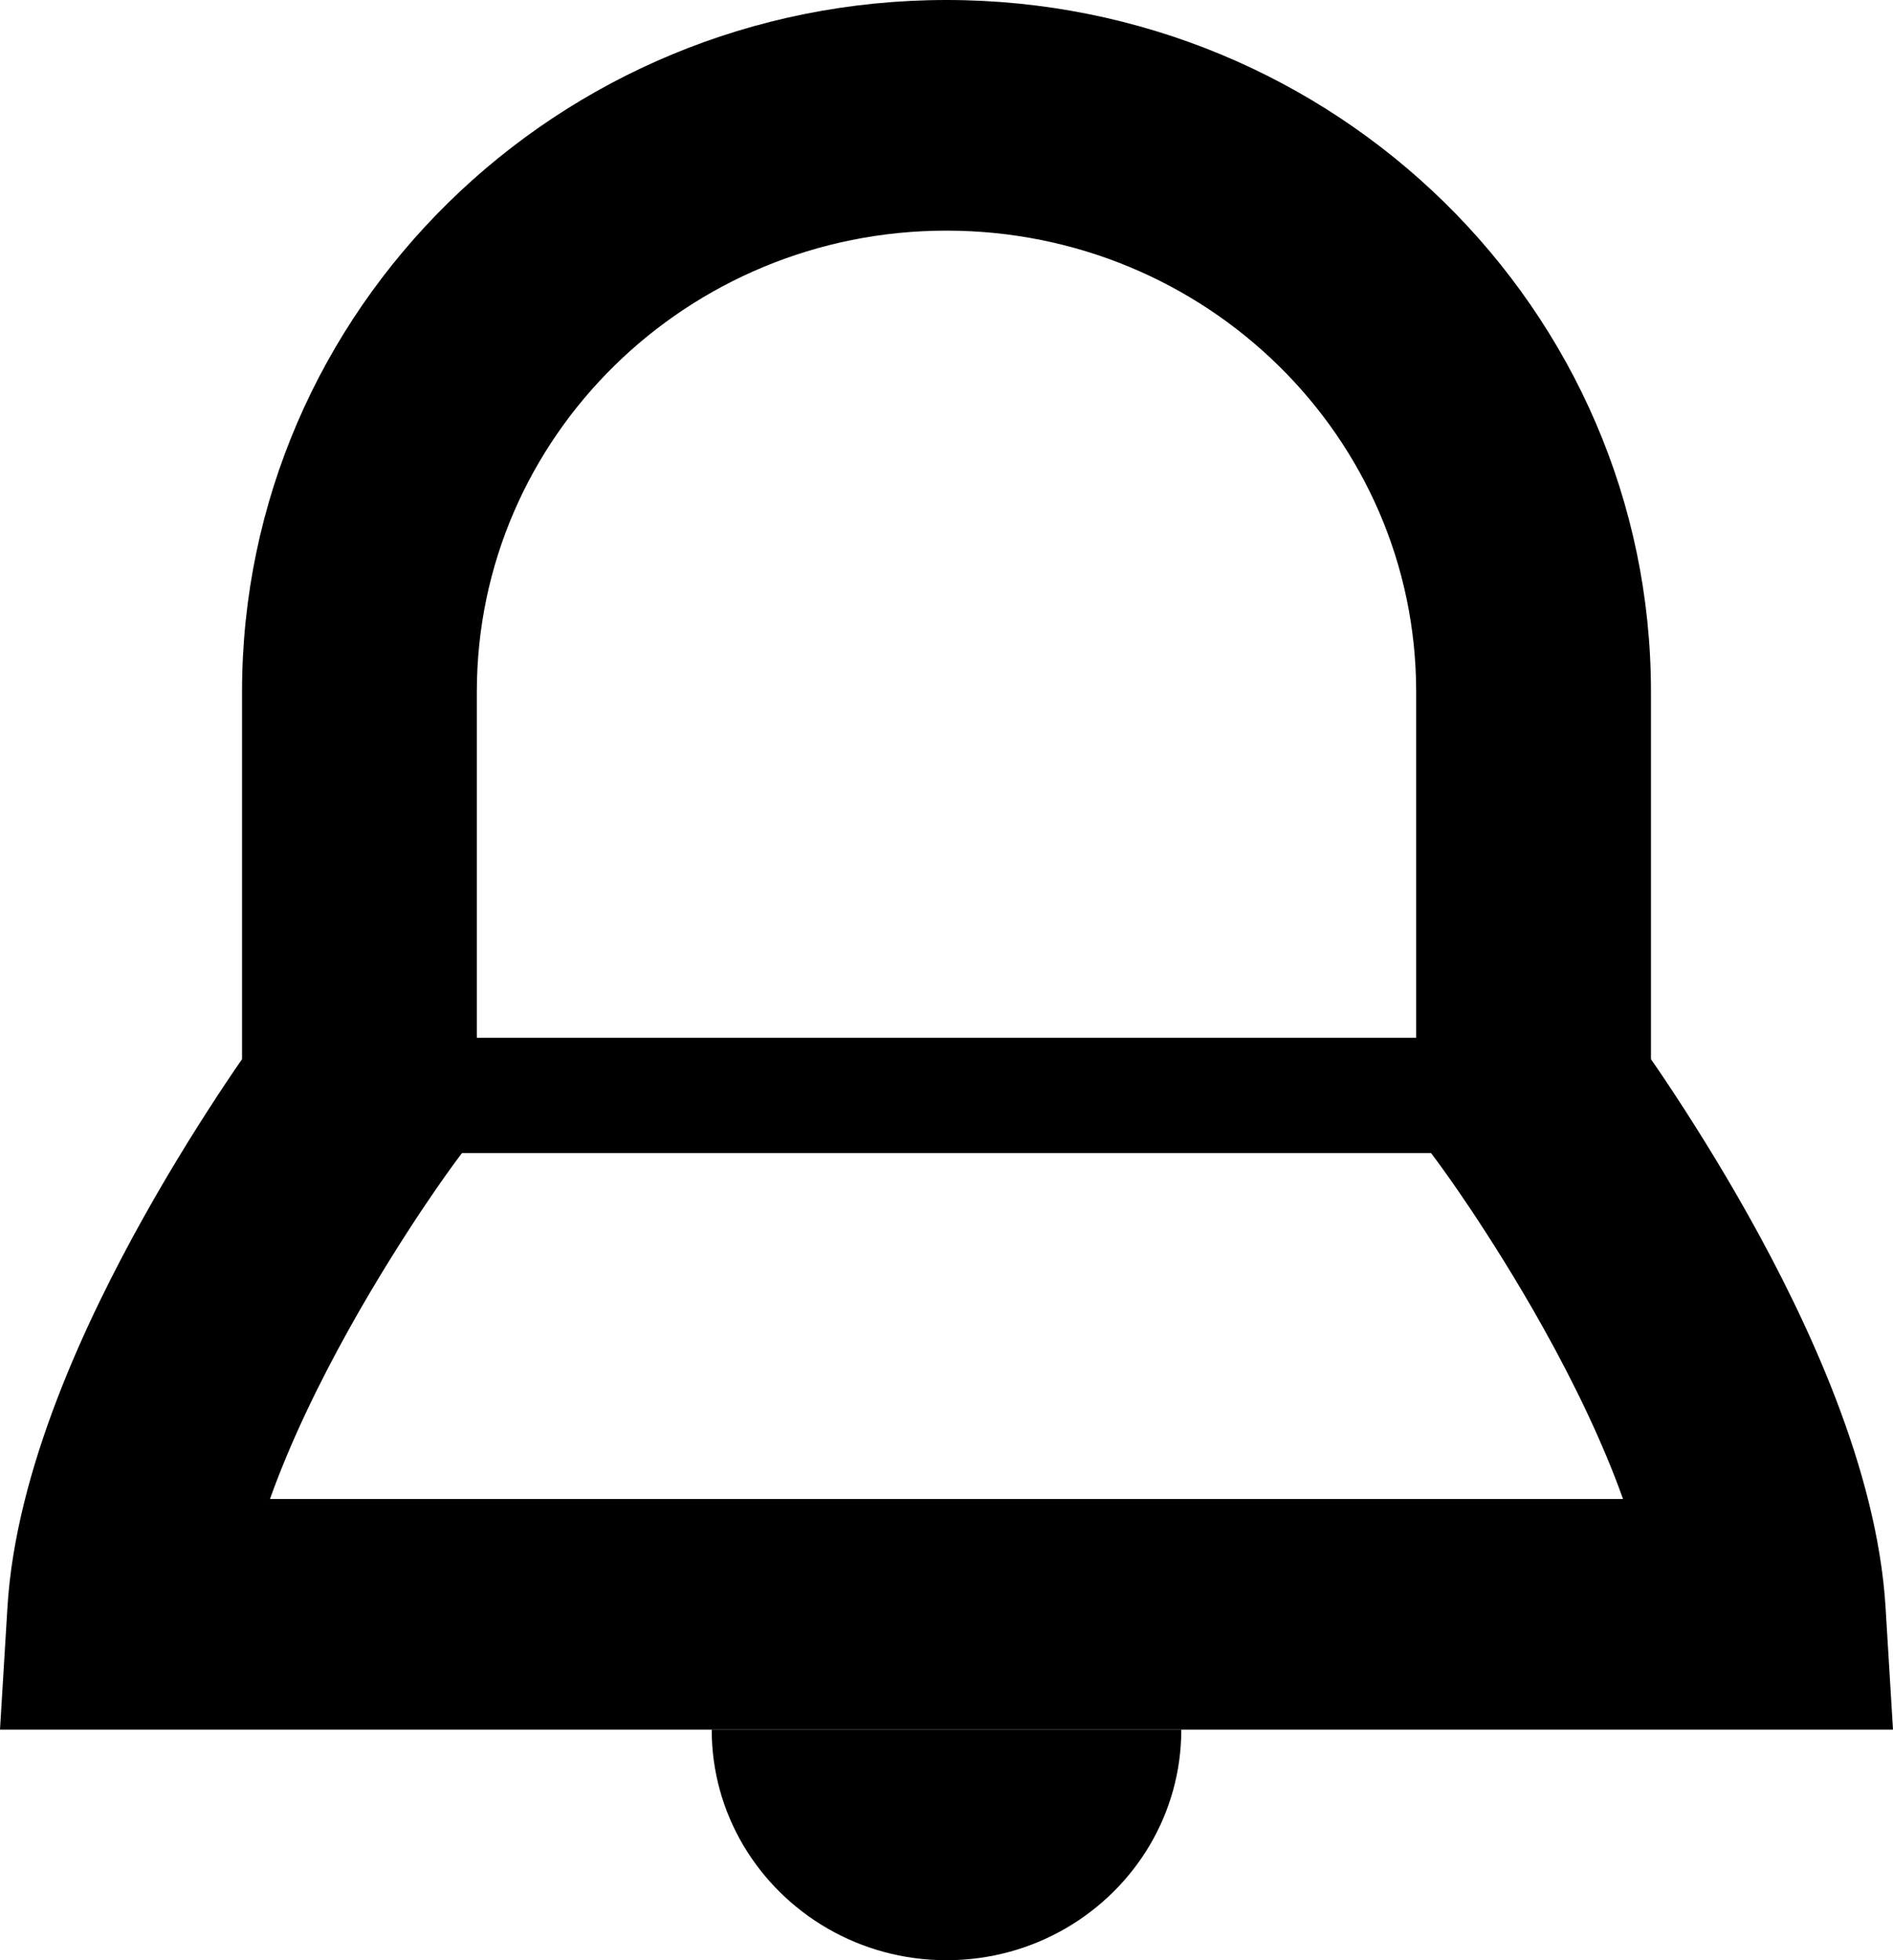 <svg width="28" height="29" viewBox="0 0 28 29" fill="none" xmlns="http://www.w3.org/2000/svg">
<path fill-rule="evenodd" clip-rule="evenodd" d="M14 3.412C10.163 3.412 7.053 6.467 7.053 10.235V16.763L6.719 17.212L6.715 17.218L6.693 17.248C6.672 17.276 6.641 17.319 6.6 17.377C6.518 17.492 6.399 17.664 6.253 17.881C5.962 18.318 5.571 18.931 5.177 19.637C4.713 20.467 4.289 21.347 3.993 22.177H24.007C23.711 21.347 23.287 20.467 22.823 19.637C22.429 18.931 22.038 18.318 21.747 17.881C21.601 17.664 21.482 17.492 21.4 17.377C21.359 17.319 21.328 17.276 21.307 17.248L21.285 17.218L21.281 17.212L20.947 16.763V10.235C20.947 6.467 17.837 3.412 14 3.412ZM24.42 15.67V10.235C24.42 4.582 19.755 0 14 0C8.245 0 3.58 4.582 3.58 10.235V15.67C3.511 15.769 3.434 15.882 3.35 16.008C3.022 16.5 2.581 17.192 2.132 17.995C1.271 19.535 0.233 21.739 0.11 23.781L0 25.588H28L27.89 23.781C27.767 21.739 26.729 19.535 25.868 17.995C25.419 17.192 24.978 16.5 24.65 16.008C24.566 15.882 24.489 15.769 24.42 15.67Z" fill="black"/>
<path fill-rule="evenodd" clip-rule="evenodd" d="M4.448 16.206C4.448 15.735 4.837 15.353 5.317 15.353H22.683C23.163 15.353 23.552 15.735 23.552 16.206C23.552 16.677 23.163 17.059 22.683 17.059H5.317C4.837 17.059 4.448 16.677 4.448 16.206Z" fill="black"/>
<path fill-rule="evenodd" clip-rule="evenodd" d="M10.527 25.588C10.527 26.21 10.696 26.792 10.991 27.294C11.592 28.314 12.714 29 14 29C15.286 29 16.408 28.314 17.009 27.294C17.304 26.792 17.473 26.21 17.473 25.588H10.527Z" fill="black"/>
</svg>
